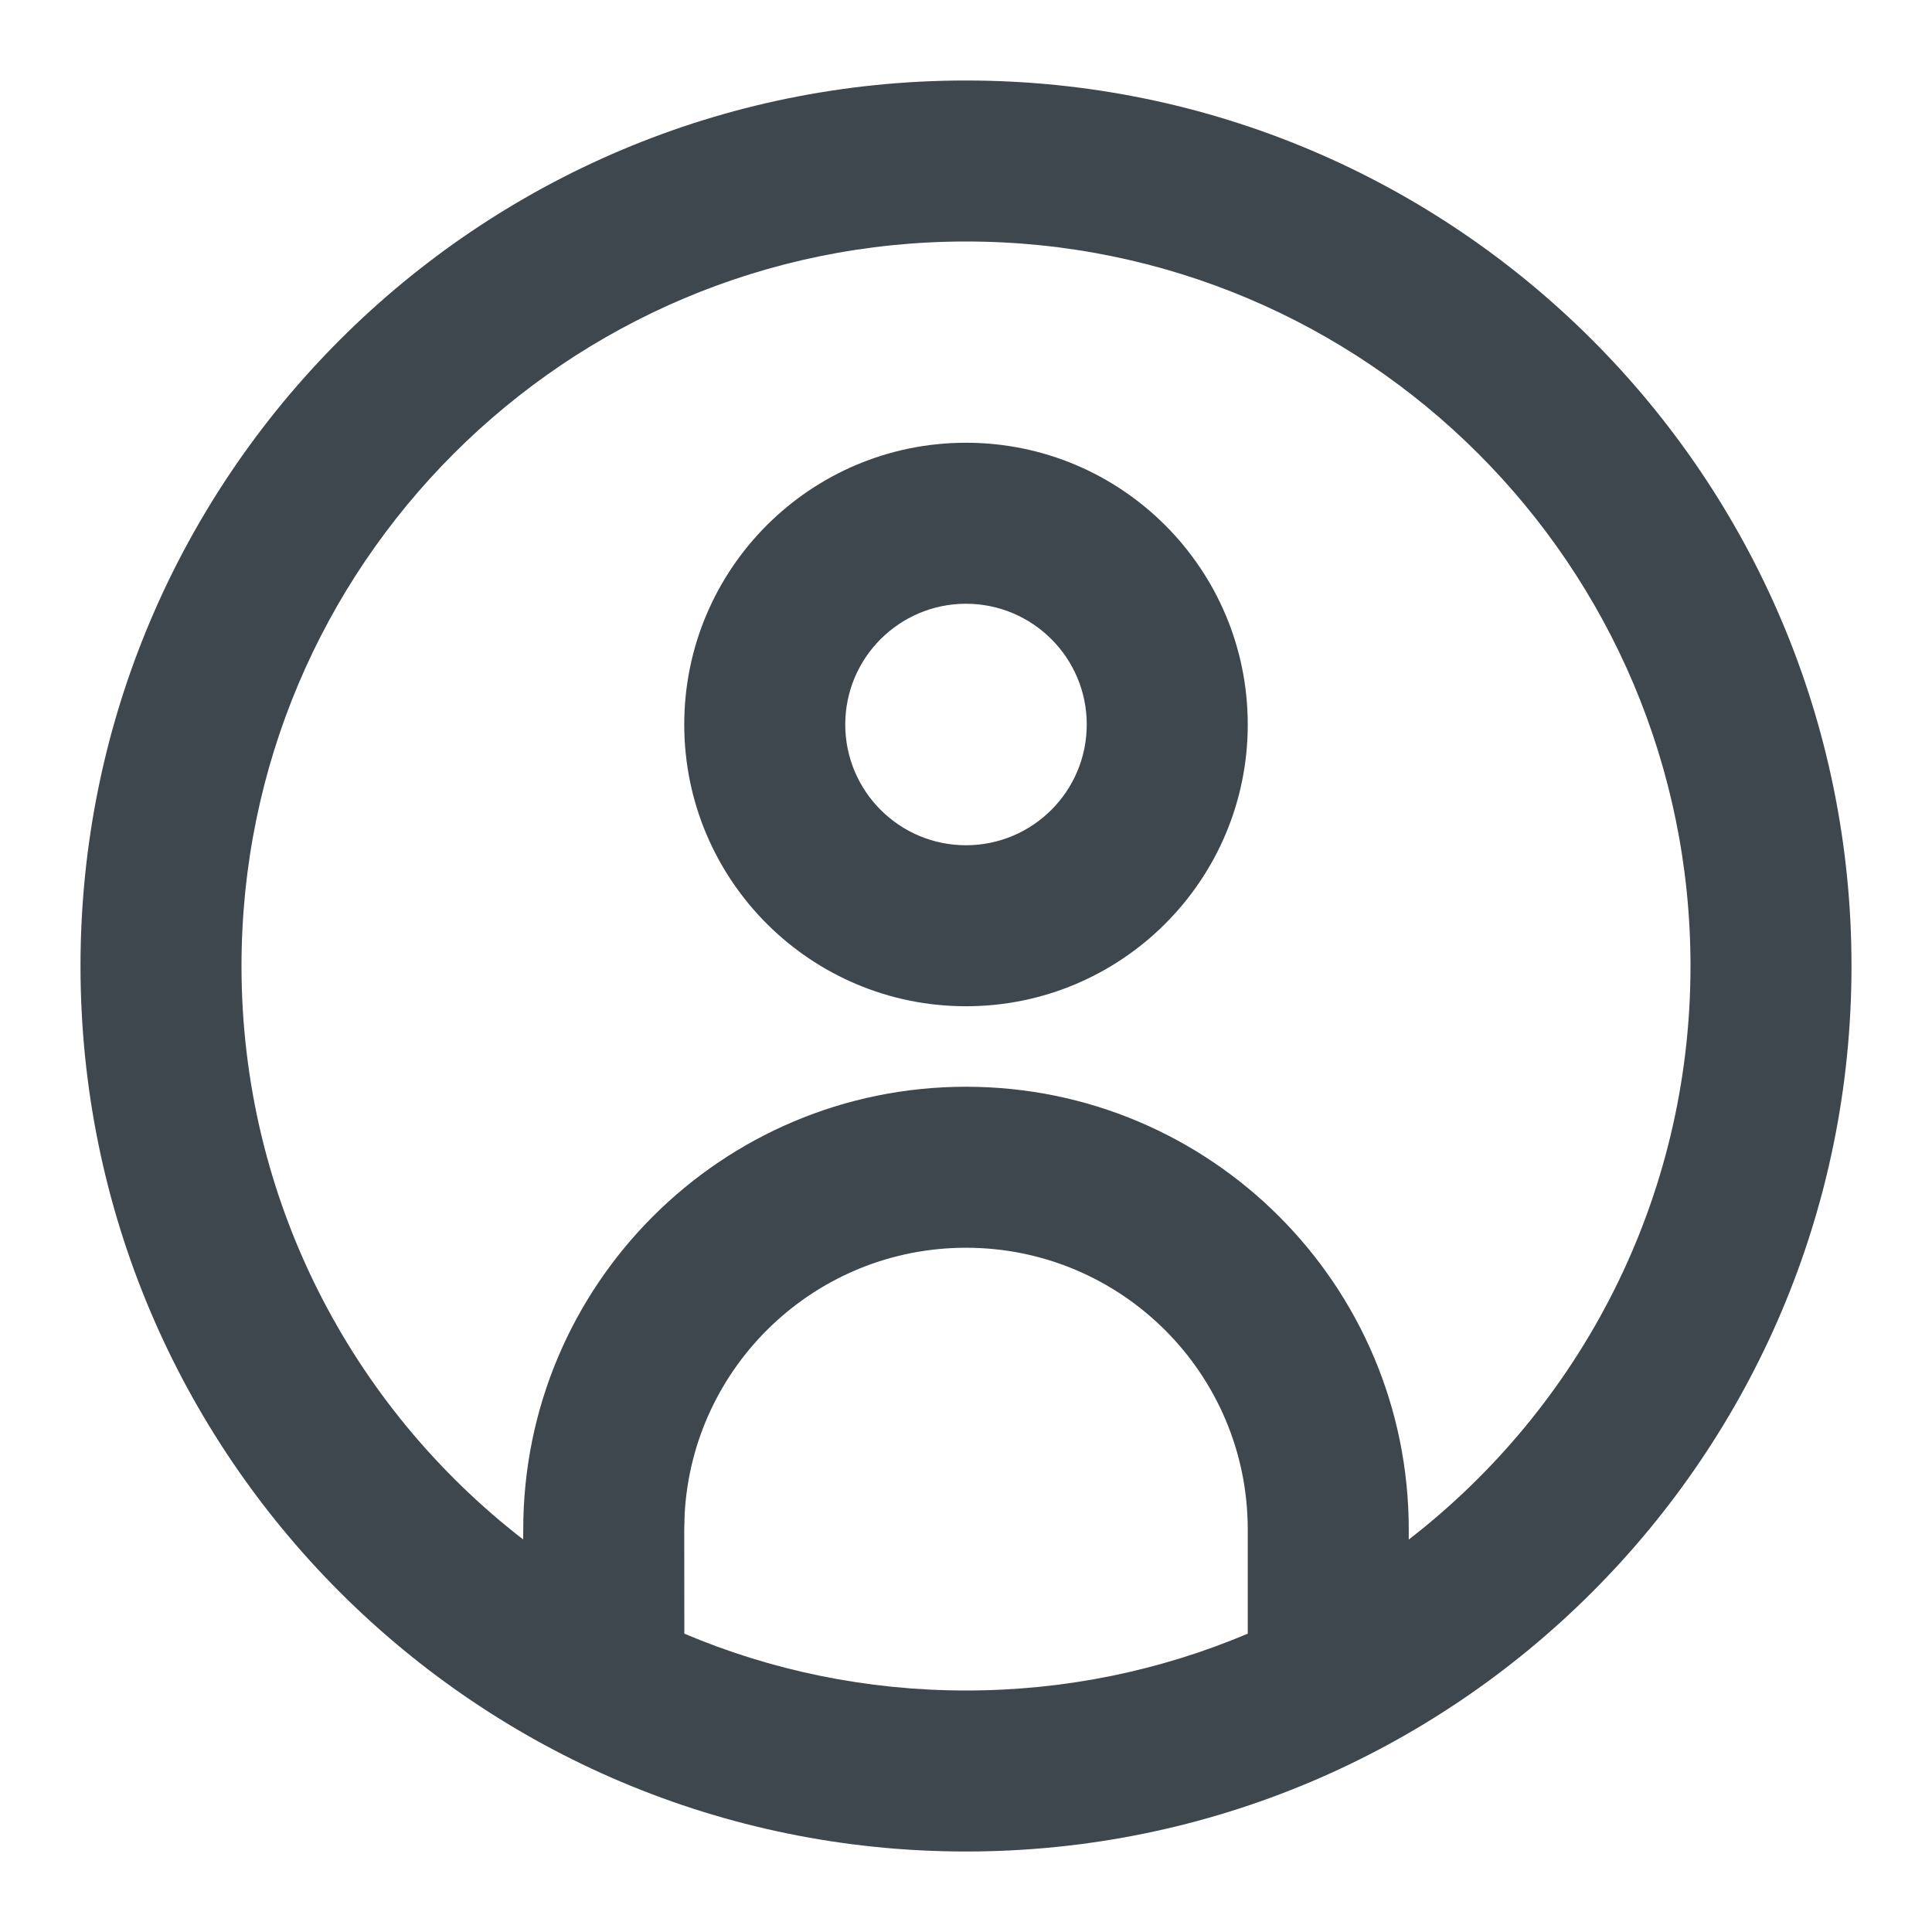 <?xml version="1.0" encoding="UTF-8"?> <svg xmlns="http://www.w3.org/2000/svg" xmlns:xlink="http://www.w3.org/1999/xlink" width="24px" height="24px" viewBox="0 0 24 24" version="1.1"><title>Icons/Account</title><g id="Icons/Account" stroke="none" stroke-width="1" fill="none" fill-rule="evenodd"><path d="M12,1 C18.075,1 23,5.925 23,12 C23,18.075 18.075,23 12,23 C5.925,23 1,18.075 1,12 C1,5.925 5.925,1 12,1 Z M12,15.5 C10.131,15.5 8.605,16.964 8.505,18.808 L8.5,19 L8.501,20.294 C9.576,20.749 10.759,21 12,21 C13.241,21 14.424,20.749 15.5,20.294 L15.5,19 C15.5,17.067 13.933,15.5 12,15.5 Z M12,3 C7.029,3 3,7.029 3,12 C3,14.899 4.371,17.478 6.499,19.124 L6.5,19 C6.5,15.962 8.962,13.5 12,13.5 C15.038,13.5 17.5,15.962 17.5,19 L17.5,19.125 C19.629,17.479 21,14.899 21,12 C21,7.029 16.971,3 12,3 Z M12,5.5 C13.933,5.5 15.5,7.067 15.5,9 C15.5,10.933 13.933,12.5 12,12.5 C10.067,12.5 8.5,10.933 8.5,9 C8.5,7.067 10.067,5.5 12,5.5 Z M12,7.5 C11.172,7.5 10.5,8.172 10.5,9 C10.5,9.828 11.172,10.5 12,10.5 C12.828,10.5 13.5,9.828 13.5,9 C13.5,8.172 12.828,7.5 12,7.5 Z" id="Combined-Shape" fill="#3D474D"></path></g></svg> 